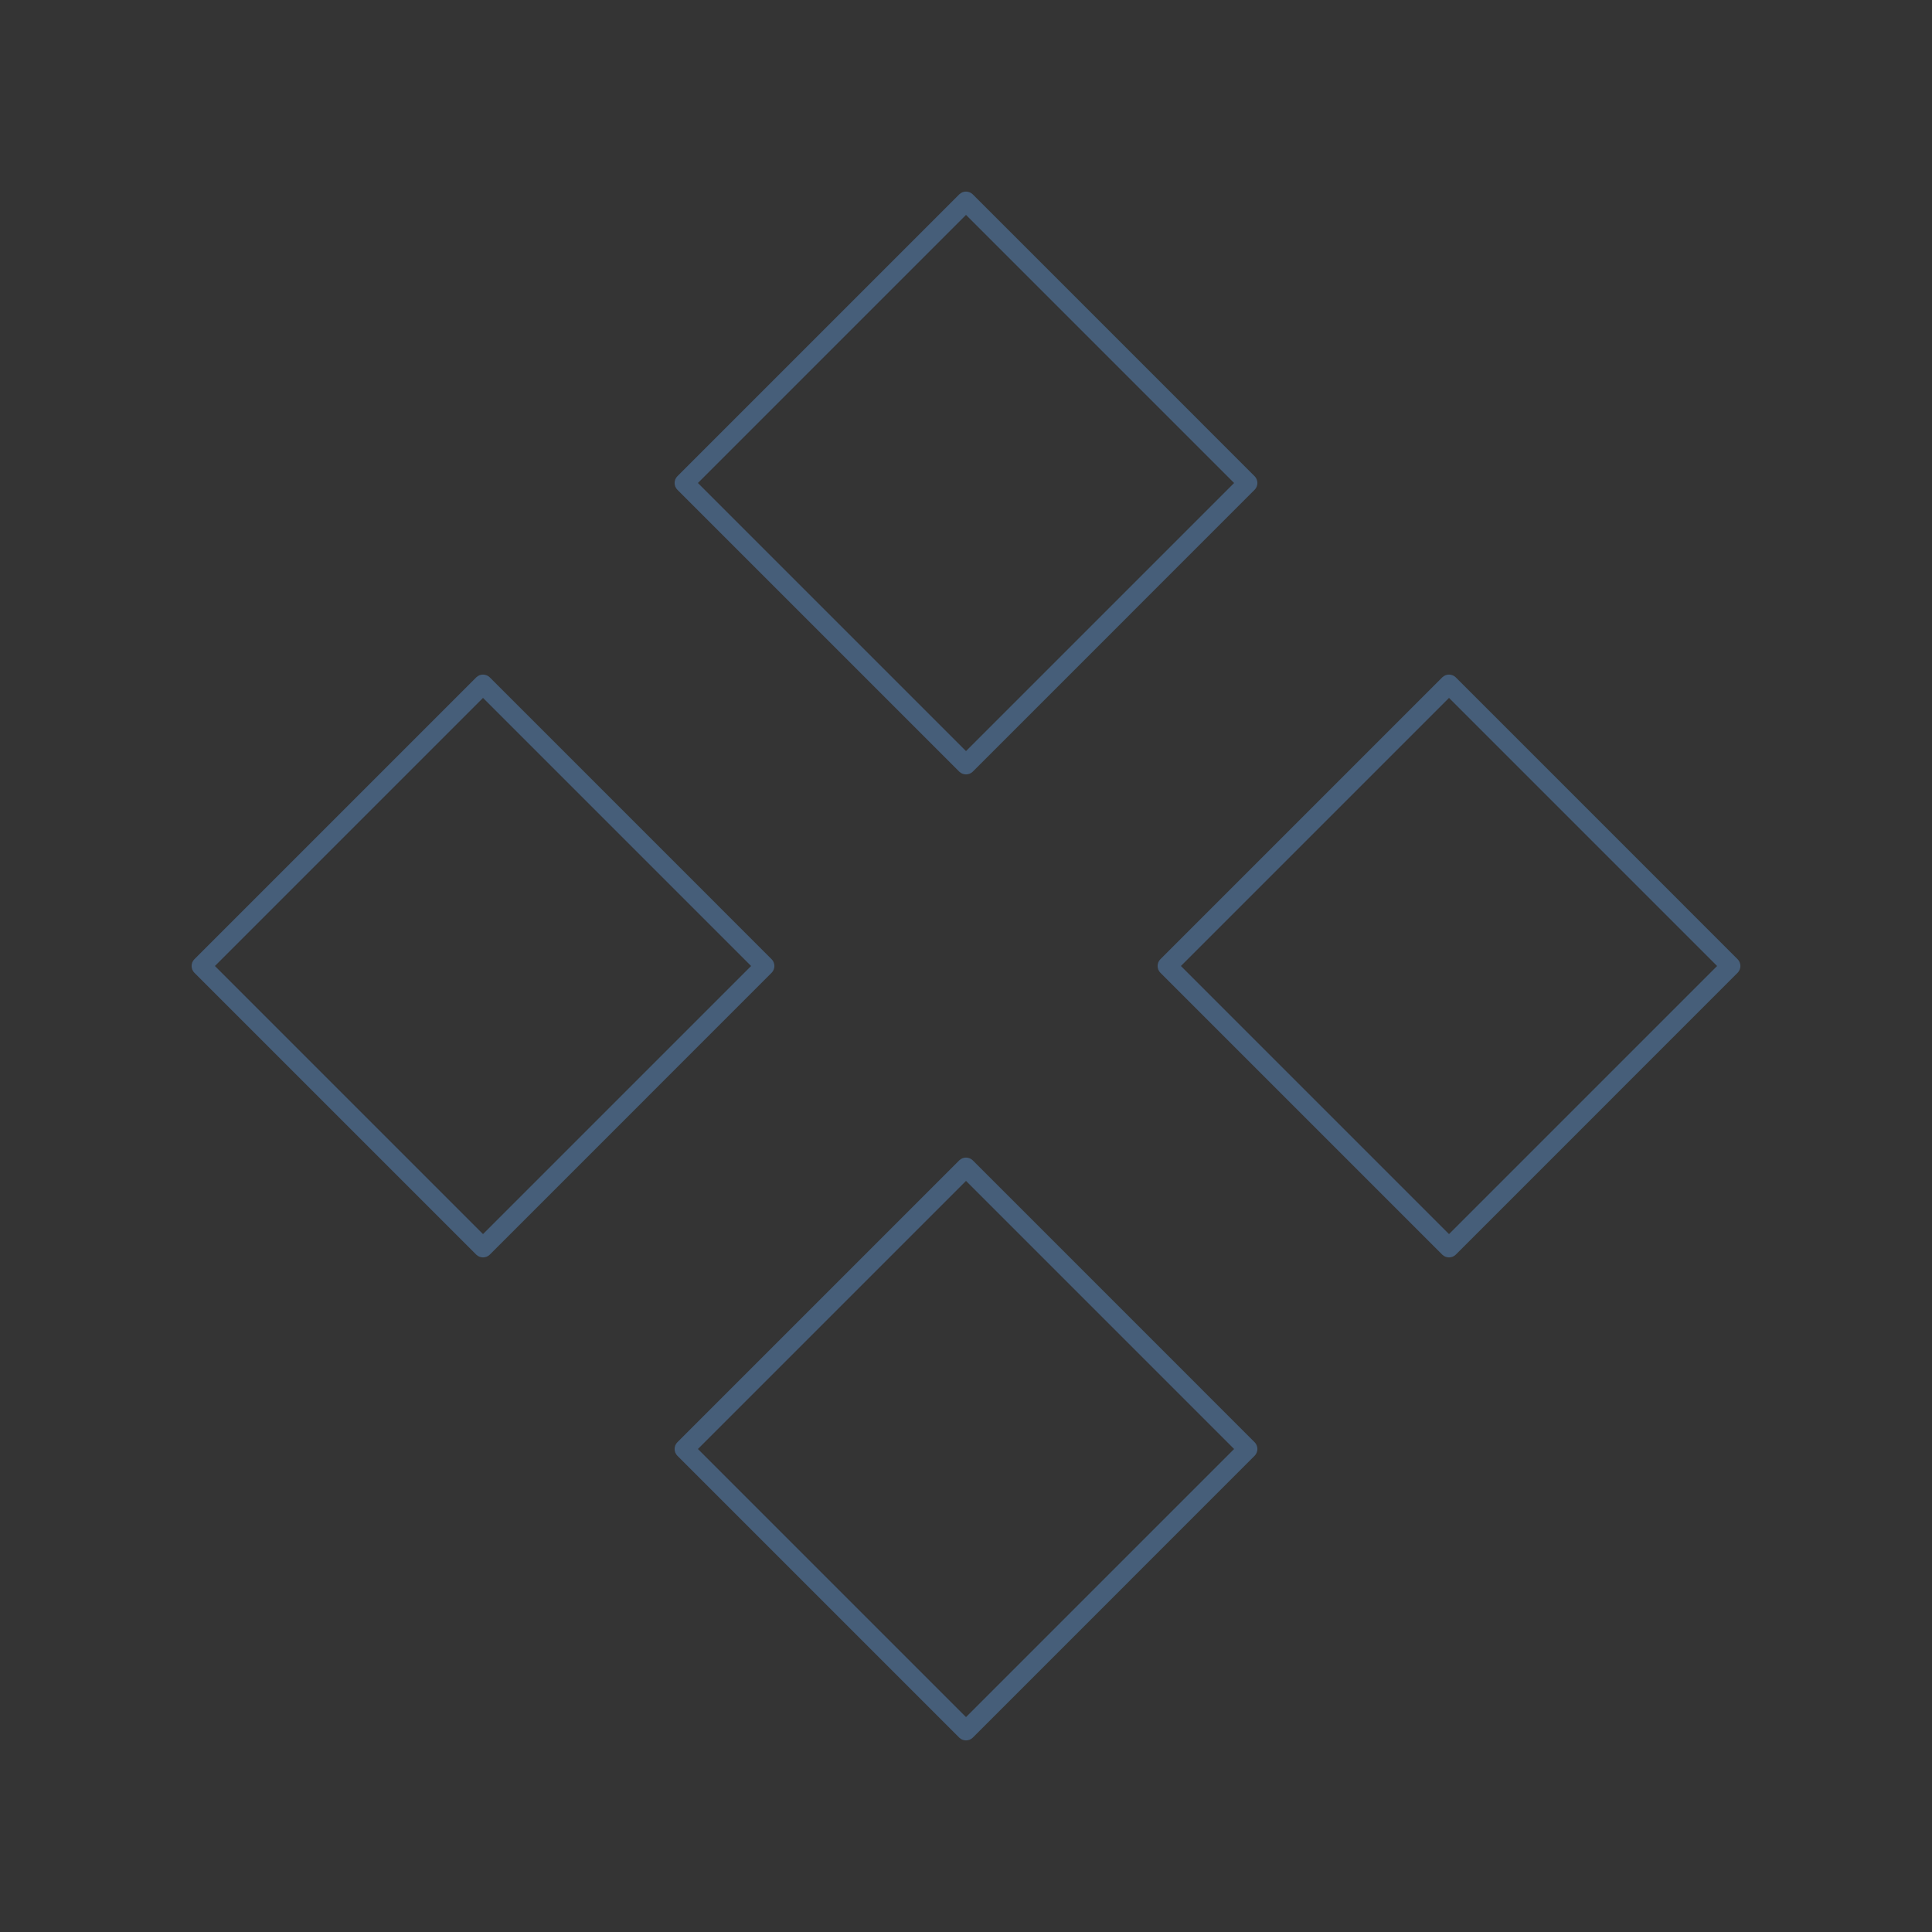 <svg xmlns="http://www.w3.org/2000/svg" xmlns:xlink="http://www.w3.org/1999/xlink" fill="none" version="1.1" width="200" height="200" viewBox="0 0 200 200"><rect x="0" y="0" width="200" height="200" fill="#333333" stroke="none"/><clipPath id="master_svg0_334_7155"><rect x="0" y="0" width="200" height="200" rx="0"/></clipPath><g clip-path="url(#master_svg0_334_7155)" style="opacity:0.4;"><g><rect x="0" y="0" width="200" height="200" rx="0" fill="#FFFFFF" fill-opacity="0.01"/><path d="M99.294,79.874L70.127,50.707Q70.057,50.637,70.003,50.555Q69.948,50.474,69.91,50.383Q69.872,50.292,69.853,50.195Q69.834,50.098,69.834,50Q69.834,49.901,69.853,49.805Q69.872,49.708,69.91,49.617Q69.948,49.526,70.003,49.444Q70.057,49.362,70.127,49.293L99.294,20.126Q99.363,20.057,99.445,20.002Q99.527,19.947,99.618,19.909Q99.709,19.872,99.806,19.852Q99.902,19.833,100.001,19.833Q100.099,19.833,100.196,19.852Q100.292,19.872,100.383,19.909Q100.474,19.947,100.556,20.002Q100.638,20.057,100.708,20.126L129.874,49.293Q129.944,49.362,129.999,49.444Q130.053,49.526,130.091,49.617Q130.129,49.708,130.148,49.805Q130.167,49.901,130.167,50Q130.167,50.098,130.148,50.195Q130.129,50.292,130.091,50.383Q130.053,50.474,129.999,50.555Q129.944,50.637,129.874,50.707L100.708,79.874Q100.638,79.943,100.556,79.998Q100.474,80.053,100.383,80.09Q100.292,80.128,100.196,80.147Q100.099,80.167,100.001,80.167Q99.902,80.167,99.806,80.147Q99.709,80.128,99.618,80.09Q99.527,80.053,99.445,79.998Q99.363,79.943,99.294,79.874ZM100.708,78.459L100.001,79.167L99.294,78.459L128.46,49.293L129.167,50L128.46,50.707L99.294,21.54L100.001,20.833L100.708,21.54L71.541,50.707L70.834,50L71.541,49.293L100.708,78.459Z" fill="#619DE1" fill-opacity="1"/><path d="M99.294,179.874L70.127,150.707Q70.057,150.637,70.003,150.555Q69.948,150.474,69.91,150.383Q69.872,150.292,69.853,150.195Q69.834,150.098,69.834,150Q69.834,149.901,69.853,149.805Q69.872,149.708,69.91,149.617Q69.948,149.526,70.003,149.444Q70.057,149.362,70.127,149.293L99.294,120.126Q99.363,120.057,99.445,120.002Q99.527,119.947,99.618,119.909Q99.709,119.872,99.806,119.852Q99.902,119.833,100.001,119.833Q100.099,119.833,100.196,119.852Q100.292,119.872,100.383,119.909Q100.474,119.947,100.556,120.002Q100.638,120.057,100.708,120.126L129.874,149.293Q129.944,149.362,129.999,149.444Q130.053,149.526,130.091,149.617Q130.129,149.708,130.148,149.805Q130.167,149.901,130.167,150Q130.167,150.098,130.148,150.195Q130.129,150.292,130.091,150.383Q130.053,150.474,129.999,150.555Q129.944,150.637,129.874,150.707L100.708,179.874Q100.638,179.943,100.556,179.998Q100.474,180.053,100.383,180.09Q100.292,180.128,100.196,180.147Q100.099,180.167,100.001,180.167Q99.902,180.167,99.806,180.147Q99.709,180.128,99.618,180.09Q99.527,180.053,99.445,179.998Q99.363,179.943,99.294,179.874ZM100.708,178.459L100.001,179.167L99.294,178.459L128.46,149.293L129.167,150L128.46,150.707L99.294,121.54L100.001,120.833L100.708,121.54L71.541,150.707L70.834,150L71.541,149.293L100.708,178.459Z" fill="#619DE1" fill-opacity="1"/><path d="M149.294,129.874L120.127,100.707Q120.057,100.637,120.003,100.555Q119.948,100.474,119.91,100.383Q119.872,100.292,119.853,100.195Q119.834,100.098,119.834,100Q119.834,99.901,119.853,99.805Q119.872,99.708,119.91,99.617Q119.948,99.526,120.003,99.444Q120.057,99.362,120.127,99.293L149.294,70.126Q149.363,70.057,149.445,70.002Q149.527,69.947,149.618,69.909Q149.709,69.872,149.806,69.852Q149.902,69.833,150.001,69.833Q150.099,69.833,150.196,69.852Q150.292,69.872,150.383,69.909Q150.474,69.947,150.556,70.002Q150.638,70.057,150.708,70.126L179.874,99.293Q179.944,99.362,179.999,99.444Q180.053,99.526,180.091,99.617Q180.129,99.708,180.148,99.805Q180.167,99.901,180.167,100Q180.167,100.098,180.148,100.195Q180.129,100.292,180.091,100.383Q180.053,100.474,179.999,100.555Q179.944,100.637,179.874,100.707L150.708,129.874Q150.638,129.943,150.556,129.998Q150.474,130.053,150.383,130.09Q150.292,130.128,150.196,130.147Q150.099,130.167,150.001,130.167Q149.902,130.167,149.806,130.147Q149.709,130.128,149.618,130.09Q149.527,130.053,149.445,129.998Q149.363,129.943,149.294,129.874ZM150.708,128.459L150.001,129.167L149.294,128.459L178.46,99.293L179.167,100L178.46,100.707L149.294,71.54L150.001,70.833L150.708,71.54L121.541,100.707L120.834,100L121.541,99.293L150.708,128.459Z" fill="#619DE1" fill-opacity="1"/><path d="M49.294,129.874L20.127,100.707Q20.057,100.637,20.003,100.555Q19.948,100.474,19.91,100.383Q19.872,100.292,19.853,100.195Q19.834,100.098,19.834,100Q19.834,99.901,19.853,99.805Q19.872,99.708,19.91,99.617Q19.948,99.526,20.003,99.444Q20.057,99.362,20.127,99.293L49.294,70.126Q49.363,70.057,49.445,70.002Q49.527,69.947,49.618,69.909Q49.709,69.872,49.806,69.852Q49.902,69.833,50.001,69.833Q50.099,69.833,50.196,69.852Q50.292,69.872,50.383,69.909Q50.474,69.947,50.556,70.002Q50.638,70.057,50.708,70.126L79.874,99.293Q79.944,99.362,79.999,99.444Q80.053,99.526,80.091,99.617Q80.129,99.708,80.148,99.805Q80.167,99.901,80.167,100Q80.167,100.098,80.148,100.195Q80.129,100.292,80.091,100.383Q80.053,100.474,79.999,100.555Q79.944,100.637,79.874,100.707L50.708,129.874Q50.638,129.943,50.556,129.998Q50.474,130.053,50.383,130.09Q50.292,130.128,50.196,130.147Q50.099,130.167,50.001,130.167Q49.902,130.167,49.806,130.147Q49.709,130.128,49.618,130.09Q49.527,130.053,49.445,129.998Q49.363,129.943,49.294,129.874ZM50.708,128.459L50.001,129.167L49.294,128.459L78.46,99.293L79.167,100L78.46,100.707L49.294,71.54L50.001,70.833L50.708,71.54L21.541,100.707L20.834,100L21.541,99.293L50.708,128.459Z" fill="#619DE1" fill-opacity="1"/></g></g></svg>